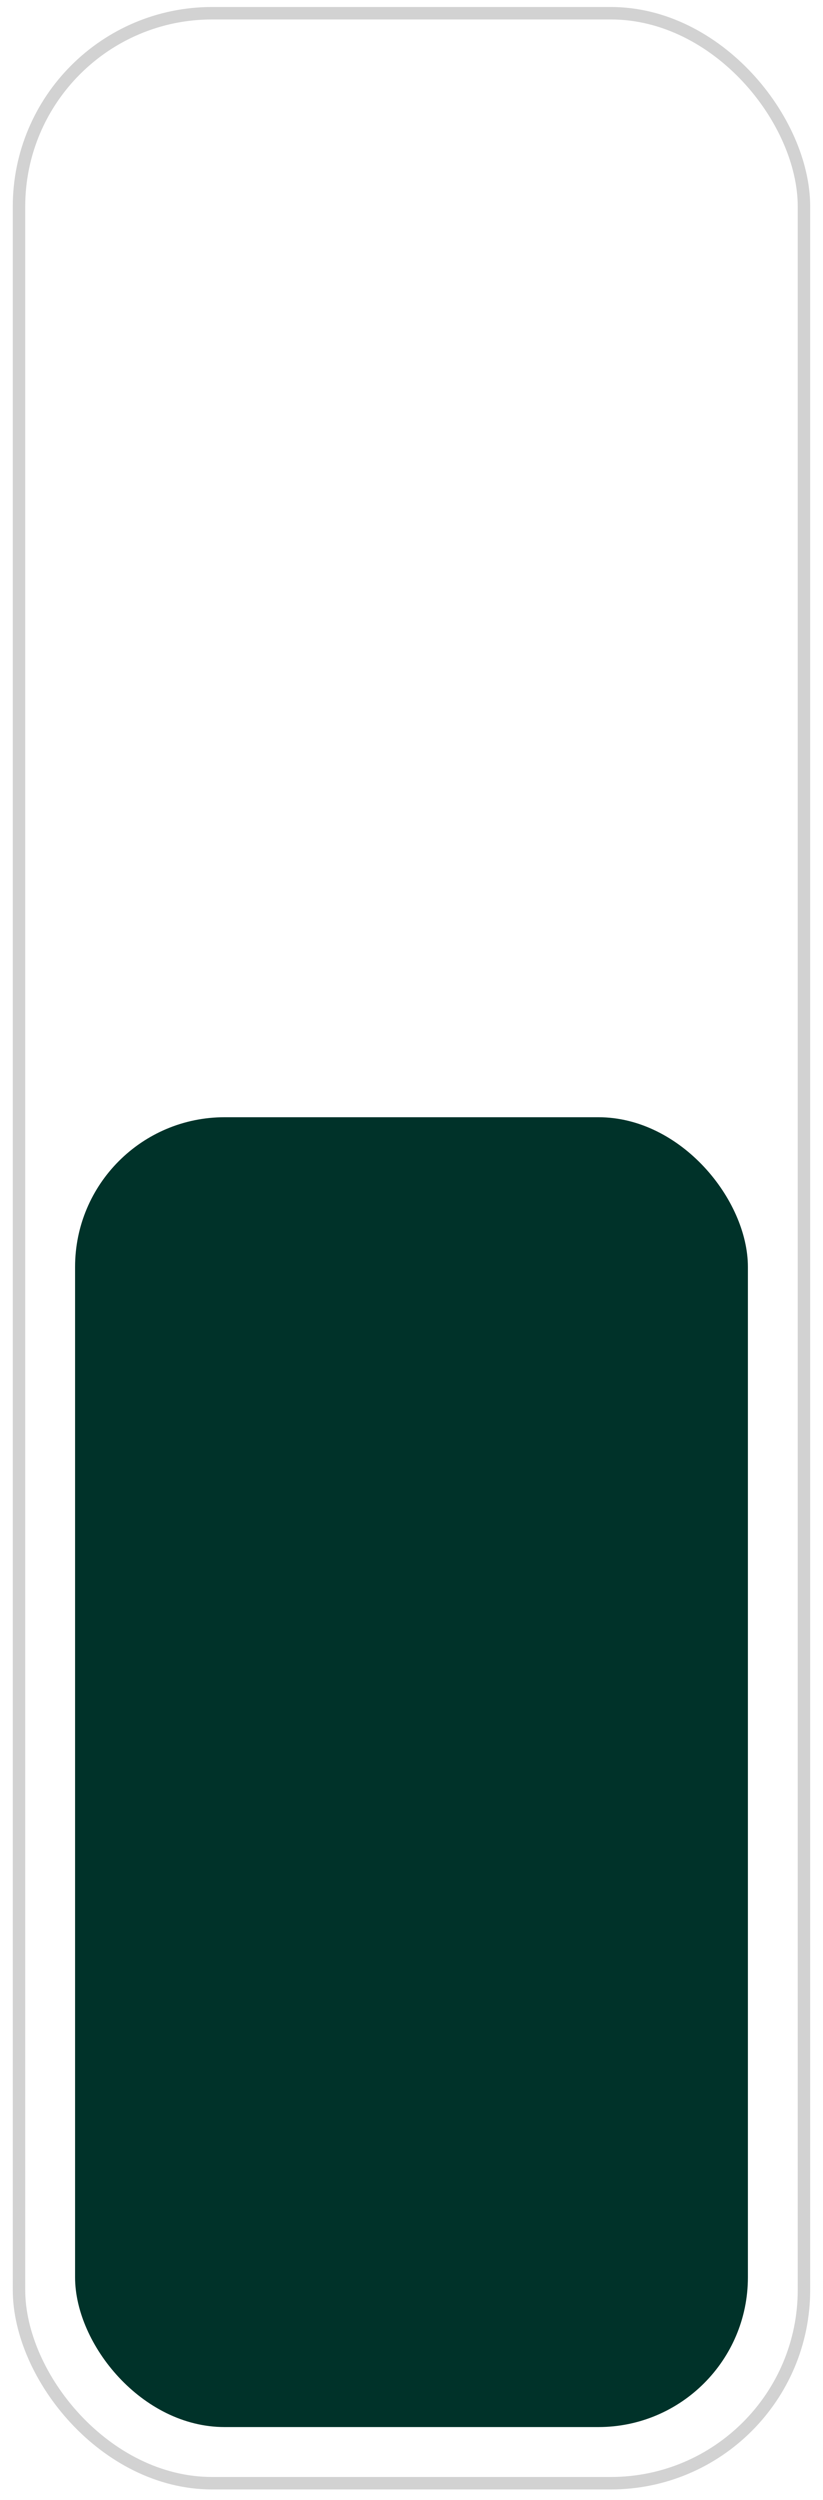 <?xml version="1.0" encoding="UTF-8"?> <svg xmlns="http://www.w3.org/2000/svg" width="59" height="179" viewBox="0 0 59 179" fill="none"><rect x="1.362" y="0.947" width="56.273" height="176.857" rx="13.845" stroke="#D2D2D2" stroke-width="0.893"></rect><rect x="5.382" y="79.996" width="48.234" height="93.788" rx="10.719" fill="#003229"></rect></svg> 